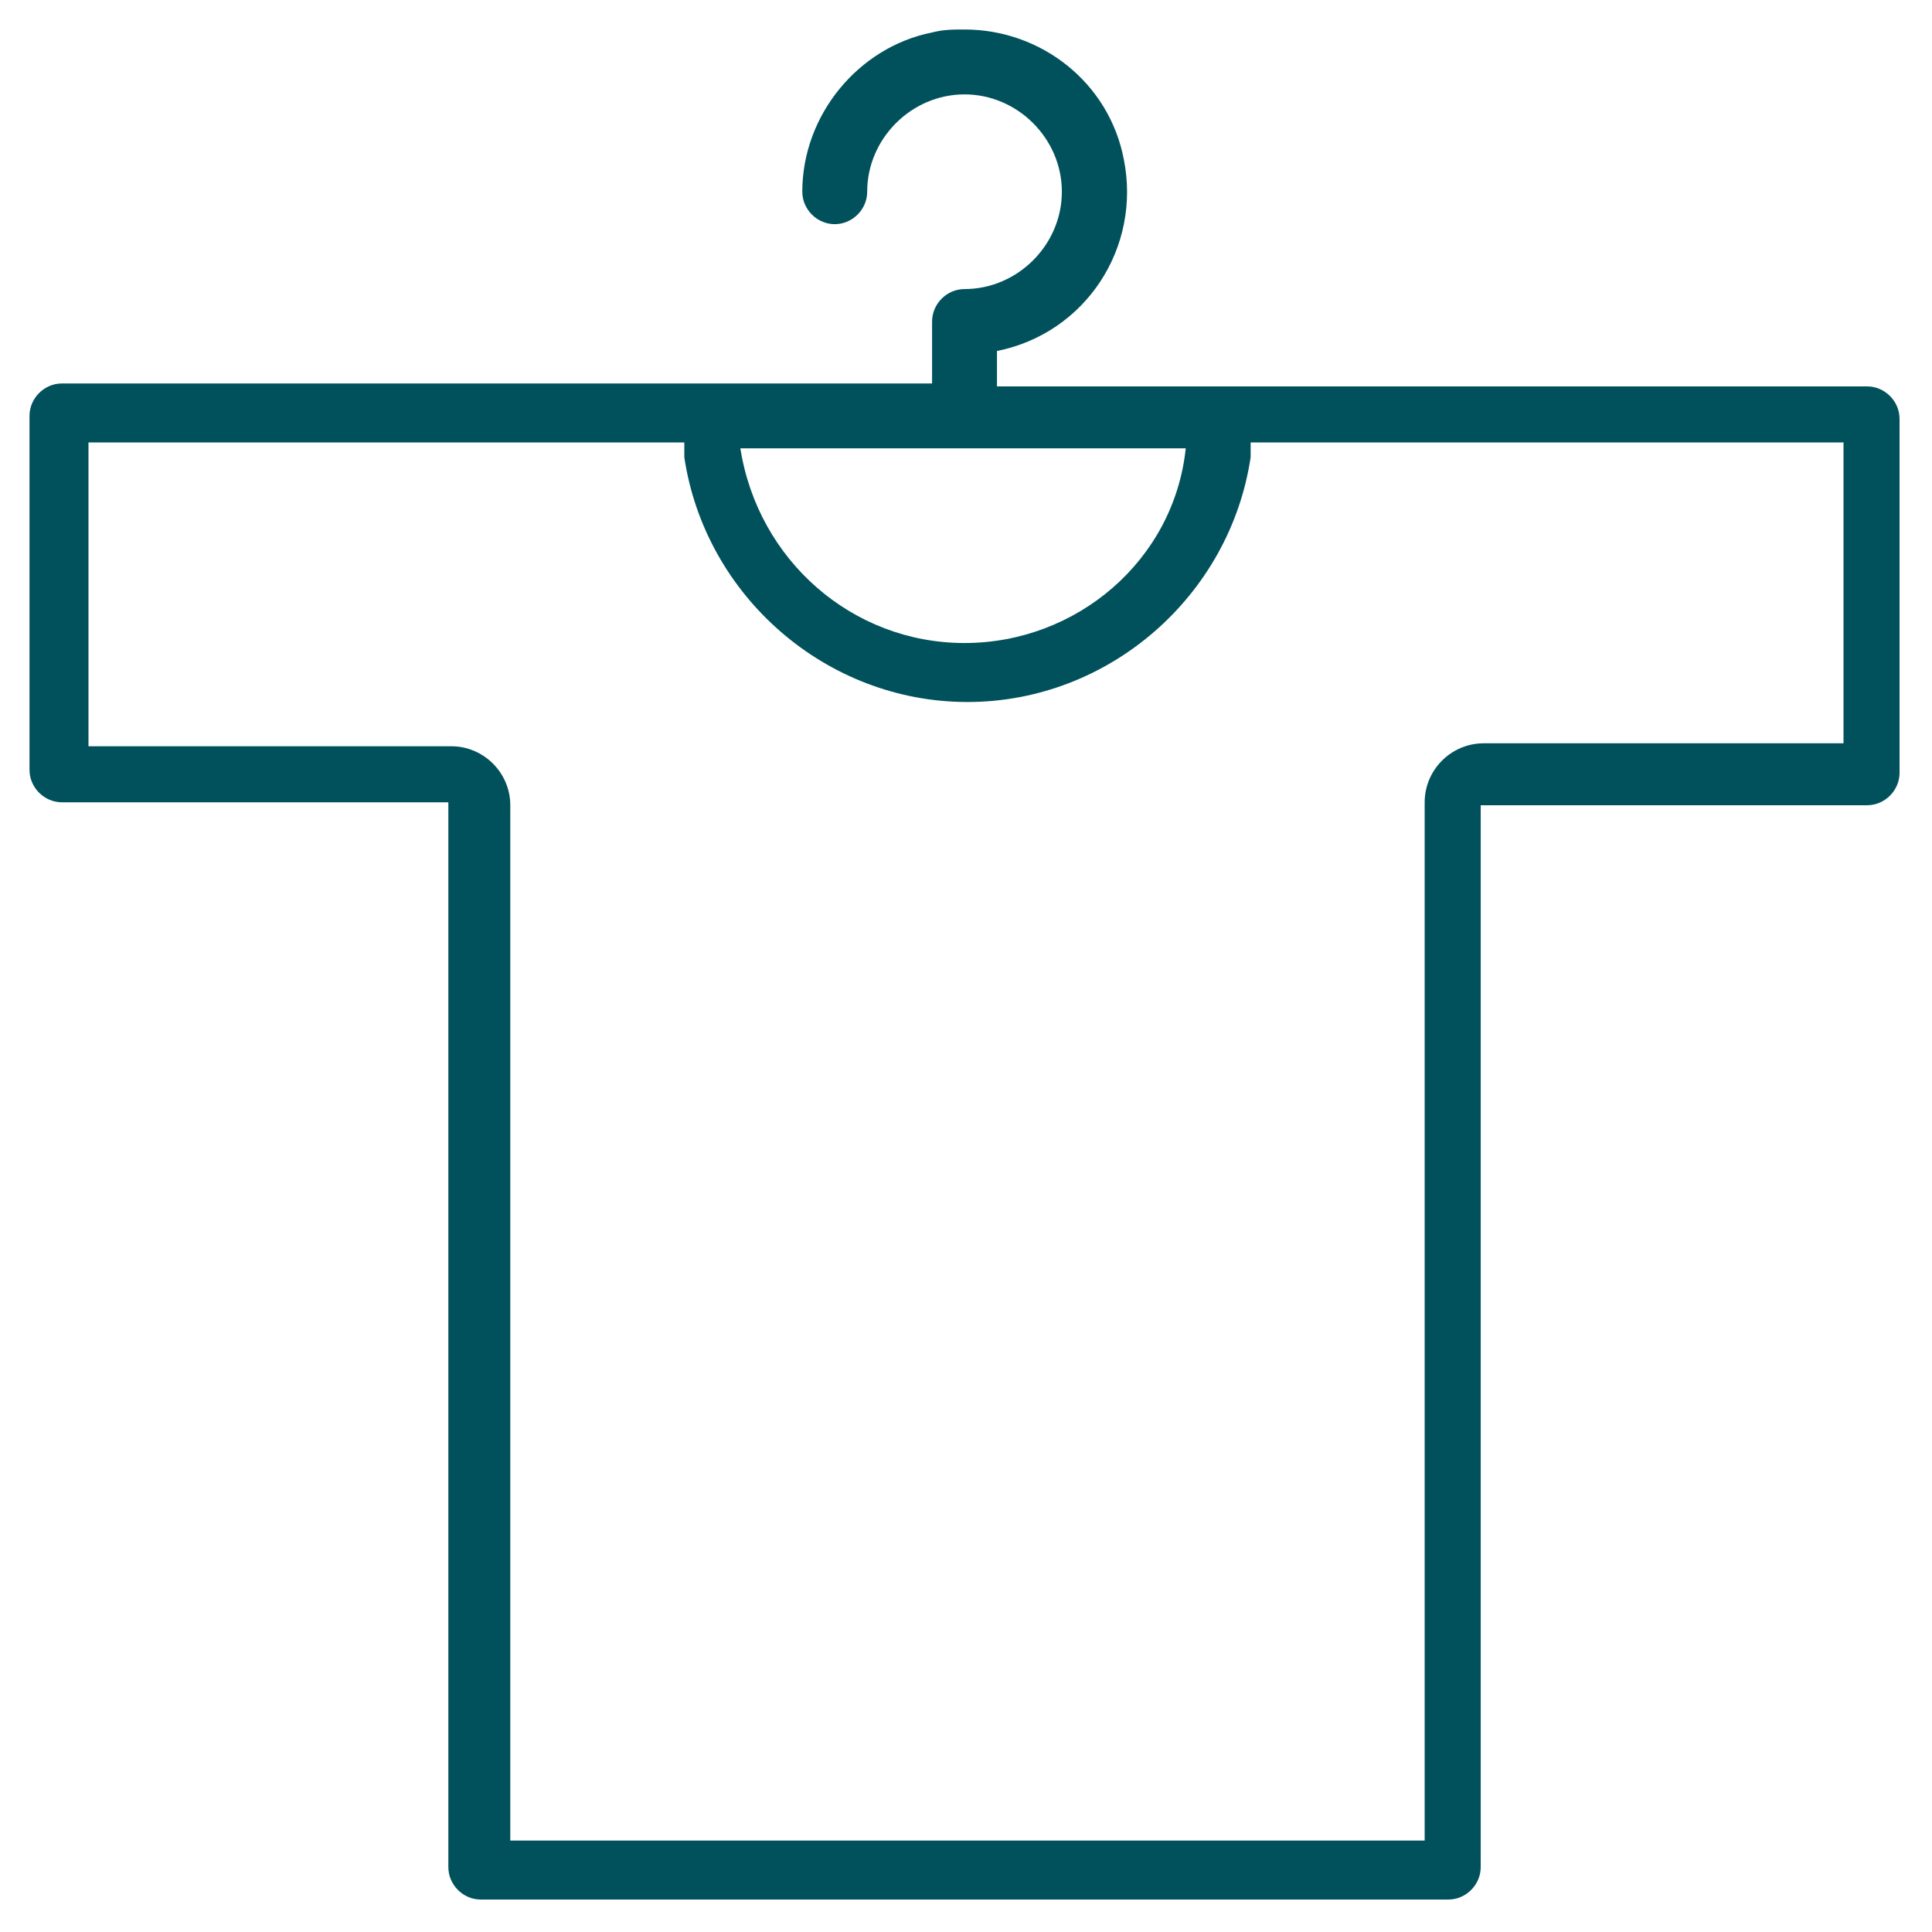 <?xml version="1.0" encoding="utf-8"?>
<!-- Generator: Adobe Illustrator 27.8.0, SVG Export Plug-In . SVG Version: 6.00 Build 0)  -->
<svg version="1.1" id="Livello_1" xmlns="http://www.w3.org/2000/svg" xmlns:xlink="http://www.w3.org/1999/xlink" x="0px" y="0px"
	 viewBox="0 0 65.5 65.5" style="enable-background:new 0 0 65.5 65.5;" xml:space="preserve">
<style type="text/css">
	.st0{fill:#01515C;}
	.st1{fill-rule:evenodd;clip-rule:evenodd;fill:#01515C;}
	.st2{fill:#01515C;stroke:#01515C;stroke-width:0.5;stroke-miterlimit:10;}
	.st3{fill:none;stroke:#01515C;stroke-width:1.6;stroke-linecap:round;stroke-linejoin:round;stroke-miterlimit:10;}
	.st4{fill:#FFFFFF;}
</style>
<g>
	<g>
		<path class="st0" d="M62.5,15v10.2H50.3c-1.1,0-2,0.9-2,2v35.2h-31V27.3c0-1.1-0.9-2-2-2H3V15h20.2c0,0.2,0,0.3,0,0.5
			c0.7,4.7,4.8,8.3,9.6,8.3c0,0,0,0,0,0c4.8,0,8.9-3.6,9.6-8.3c0-0.2,0-0.3,0-0.5H62.5 M32.7,1c-0.4,0-0.7,0-1.1,0.1
			c-2.5,0.5-4.4,2.8-4.4,5.4c0,0.6,0.5,1.1,1.1,1.1s1.1-0.5,1.1-1.1c0-1.8,1.5-3.3,3.3-3.3S36,4.7,36,6.5s-1.5,3.3-3.3,3.3
			c-0.6,0-1.1,0.5-1.1,1.1V13H2.1C1.5,13,1,13.5,1,14.1v12c0,0.6,0.5,1.1,1.1,1.1h13.1v36.1c0,0.6,0.5,1.1,1.1,1.1h32.8
			c0.6,0,1.1-0.5,1.1-1.1V27.3h13.1c0.6,0,1.1-0.5,1.1-1.1v-12c0-0.6-0.5-1.1-1.1-1.1H33.8v-1.2c3-0.6,4.9-3.5,4.3-6.5
			C37.6,2.8,35.3,1,32.7,1L32.7,1z M32.7,21.8c-3.8,0-7-2.8-7.6-6.6h15.1C39.8,19,36.5,21.8,32.7,21.8L32.7,21.8z"/>
	</g>
</g>
</svg>
